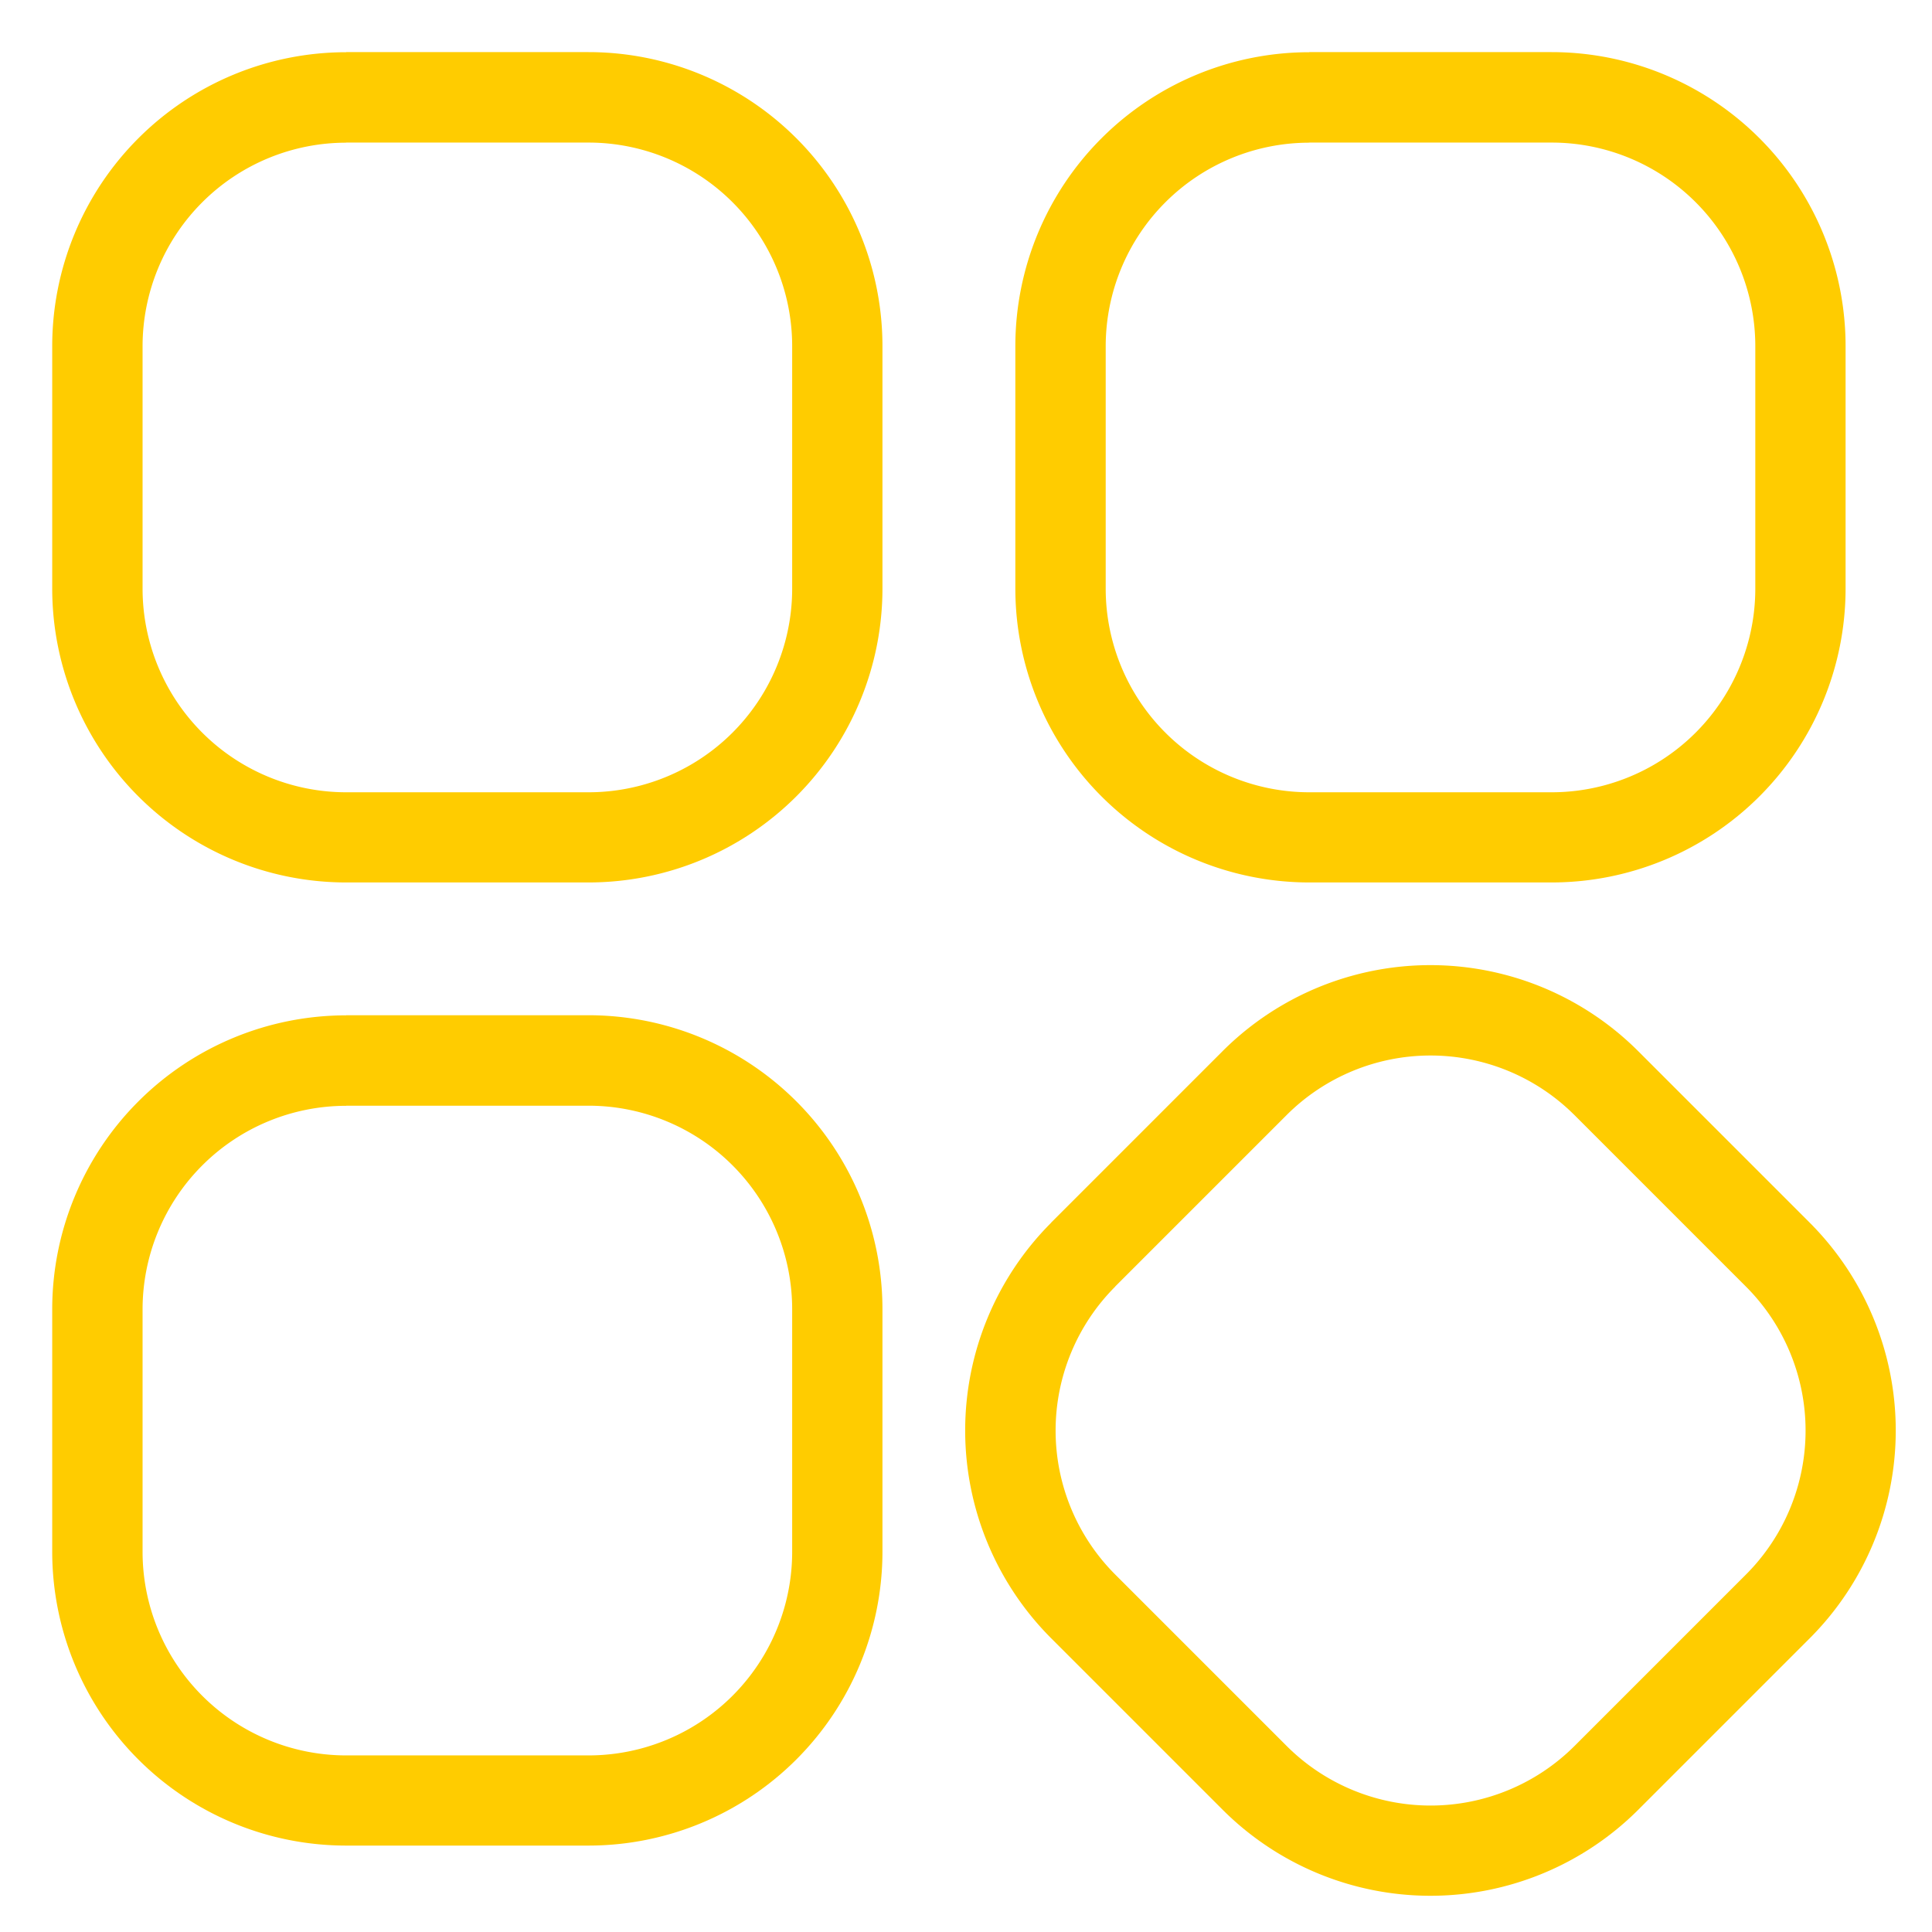 <svg xmlns="http://www.w3.org/2000/svg" xmlns:xlink="http://www.w3.org/1999/xlink" width="74" height="74" viewBox="0 0 74 74">
  <defs>
    <clipPath id="clip-mtn_apps_icon">
      <rect width="74" height="74"/>
    </clipPath>
  </defs>
  <g id="mtn_apps_icon" data-name="mtn apps icon" clip-path="url(#clip-mtn_apps_icon)">
    <rect width="74" height="74" fill="rgba(255,255,255,0)"/>
    <g id="Group_5188" data-name="Group 5188" transform="translate(-698.725 -893.047)">
      <path id="Rectangle_858" data-name="Rectangle 858" d="M11.261,3.465a7.8,7.8,0,0,0-7.8,7.8v9.281a7.8,7.8,0,0,0,7.8,7.8h9.281a7.8,7.8,0,0,0,7.8-7.8V11.261a7.8,7.8,0,0,0-7.8-7.8H11.261m0-3.465h9.281A11.261,11.261,0,0,1,31.8,11.261v9.281A11.261,11.261,0,0,1,20.541,31.8H11.261A11.261,11.261,0,0,1,0,20.541V11.261A11.261,11.261,0,0,1,11.261,0Z" transform="translate(737.615 895.047)" fill="#fc0"/>
      <path id="Rectangle_860" data-name="Rectangle 860" d="M11.261,3.465a7.8,7.8,0,0,0-7.8,7.8v9.281a7.8,7.8,0,0,0,7.8,7.8h9.281a7.8,7.8,0,0,0,7.8-7.8V11.261a7.8,7.8,0,0,0-7.8-7.8H11.261m0-3.465h9.281A11.261,11.261,0,0,1,31.8,11.261v9.281A11.261,11.261,0,0,1,20.541,31.8H11.261A11.261,11.261,0,0,1,0,20.541V11.261A11.261,11.261,0,0,1,11.261,0Z" transform="translate(731.029 947.838) rotate(-45)" fill="#fc0"/>
      <path id="Rectangle_859" data-name="Rectangle 859" d="M11.261,3.465a7.8,7.8,0,0,0-7.8,7.8v9.281a7.8,7.8,0,0,0,7.8,7.8h9.281a7.8,7.8,0,0,0,7.8-7.8V11.261a7.8,7.8,0,0,0-7.8-7.8H11.261m0-3.465h9.281A11.261,11.261,0,0,1,31.8,11.261v9.281A11.261,11.261,0,0,1,20.541,31.8H11.261A11.261,11.261,0,0,1,0,20.541V11.261A11.261,11.261,0,0,1,11.261,0Z" transform="translate(700.725 895.047)" fill="#fc0"/>
      <path id="Rectangle_861" data-name="Rectangle 861" d="M11.261,3.465a7.8,7.8,0,0,0-7.8,7.8v9.281a7.8,7.8,0,0,0,7.8,7.8h9.281a7.8,7.8,0,0,0,7.8-7.8V11.261a7.8,7.8,0,0,0-7.8-7.8H11.261m0-3.465h9.281A11.261,11.261,0,0,1,31.8,11.261v9.281A11.261,11.261,0,0,1,20.541,31.8H11.261A11.261,11.261,0,0,1,0,20.541V11.261A11.261,11.261,0,0,1,11.261,0Z" transform="translate(700.725 931.937)" fill="#fc0"/>
    </g>
  </g>
</svg>
